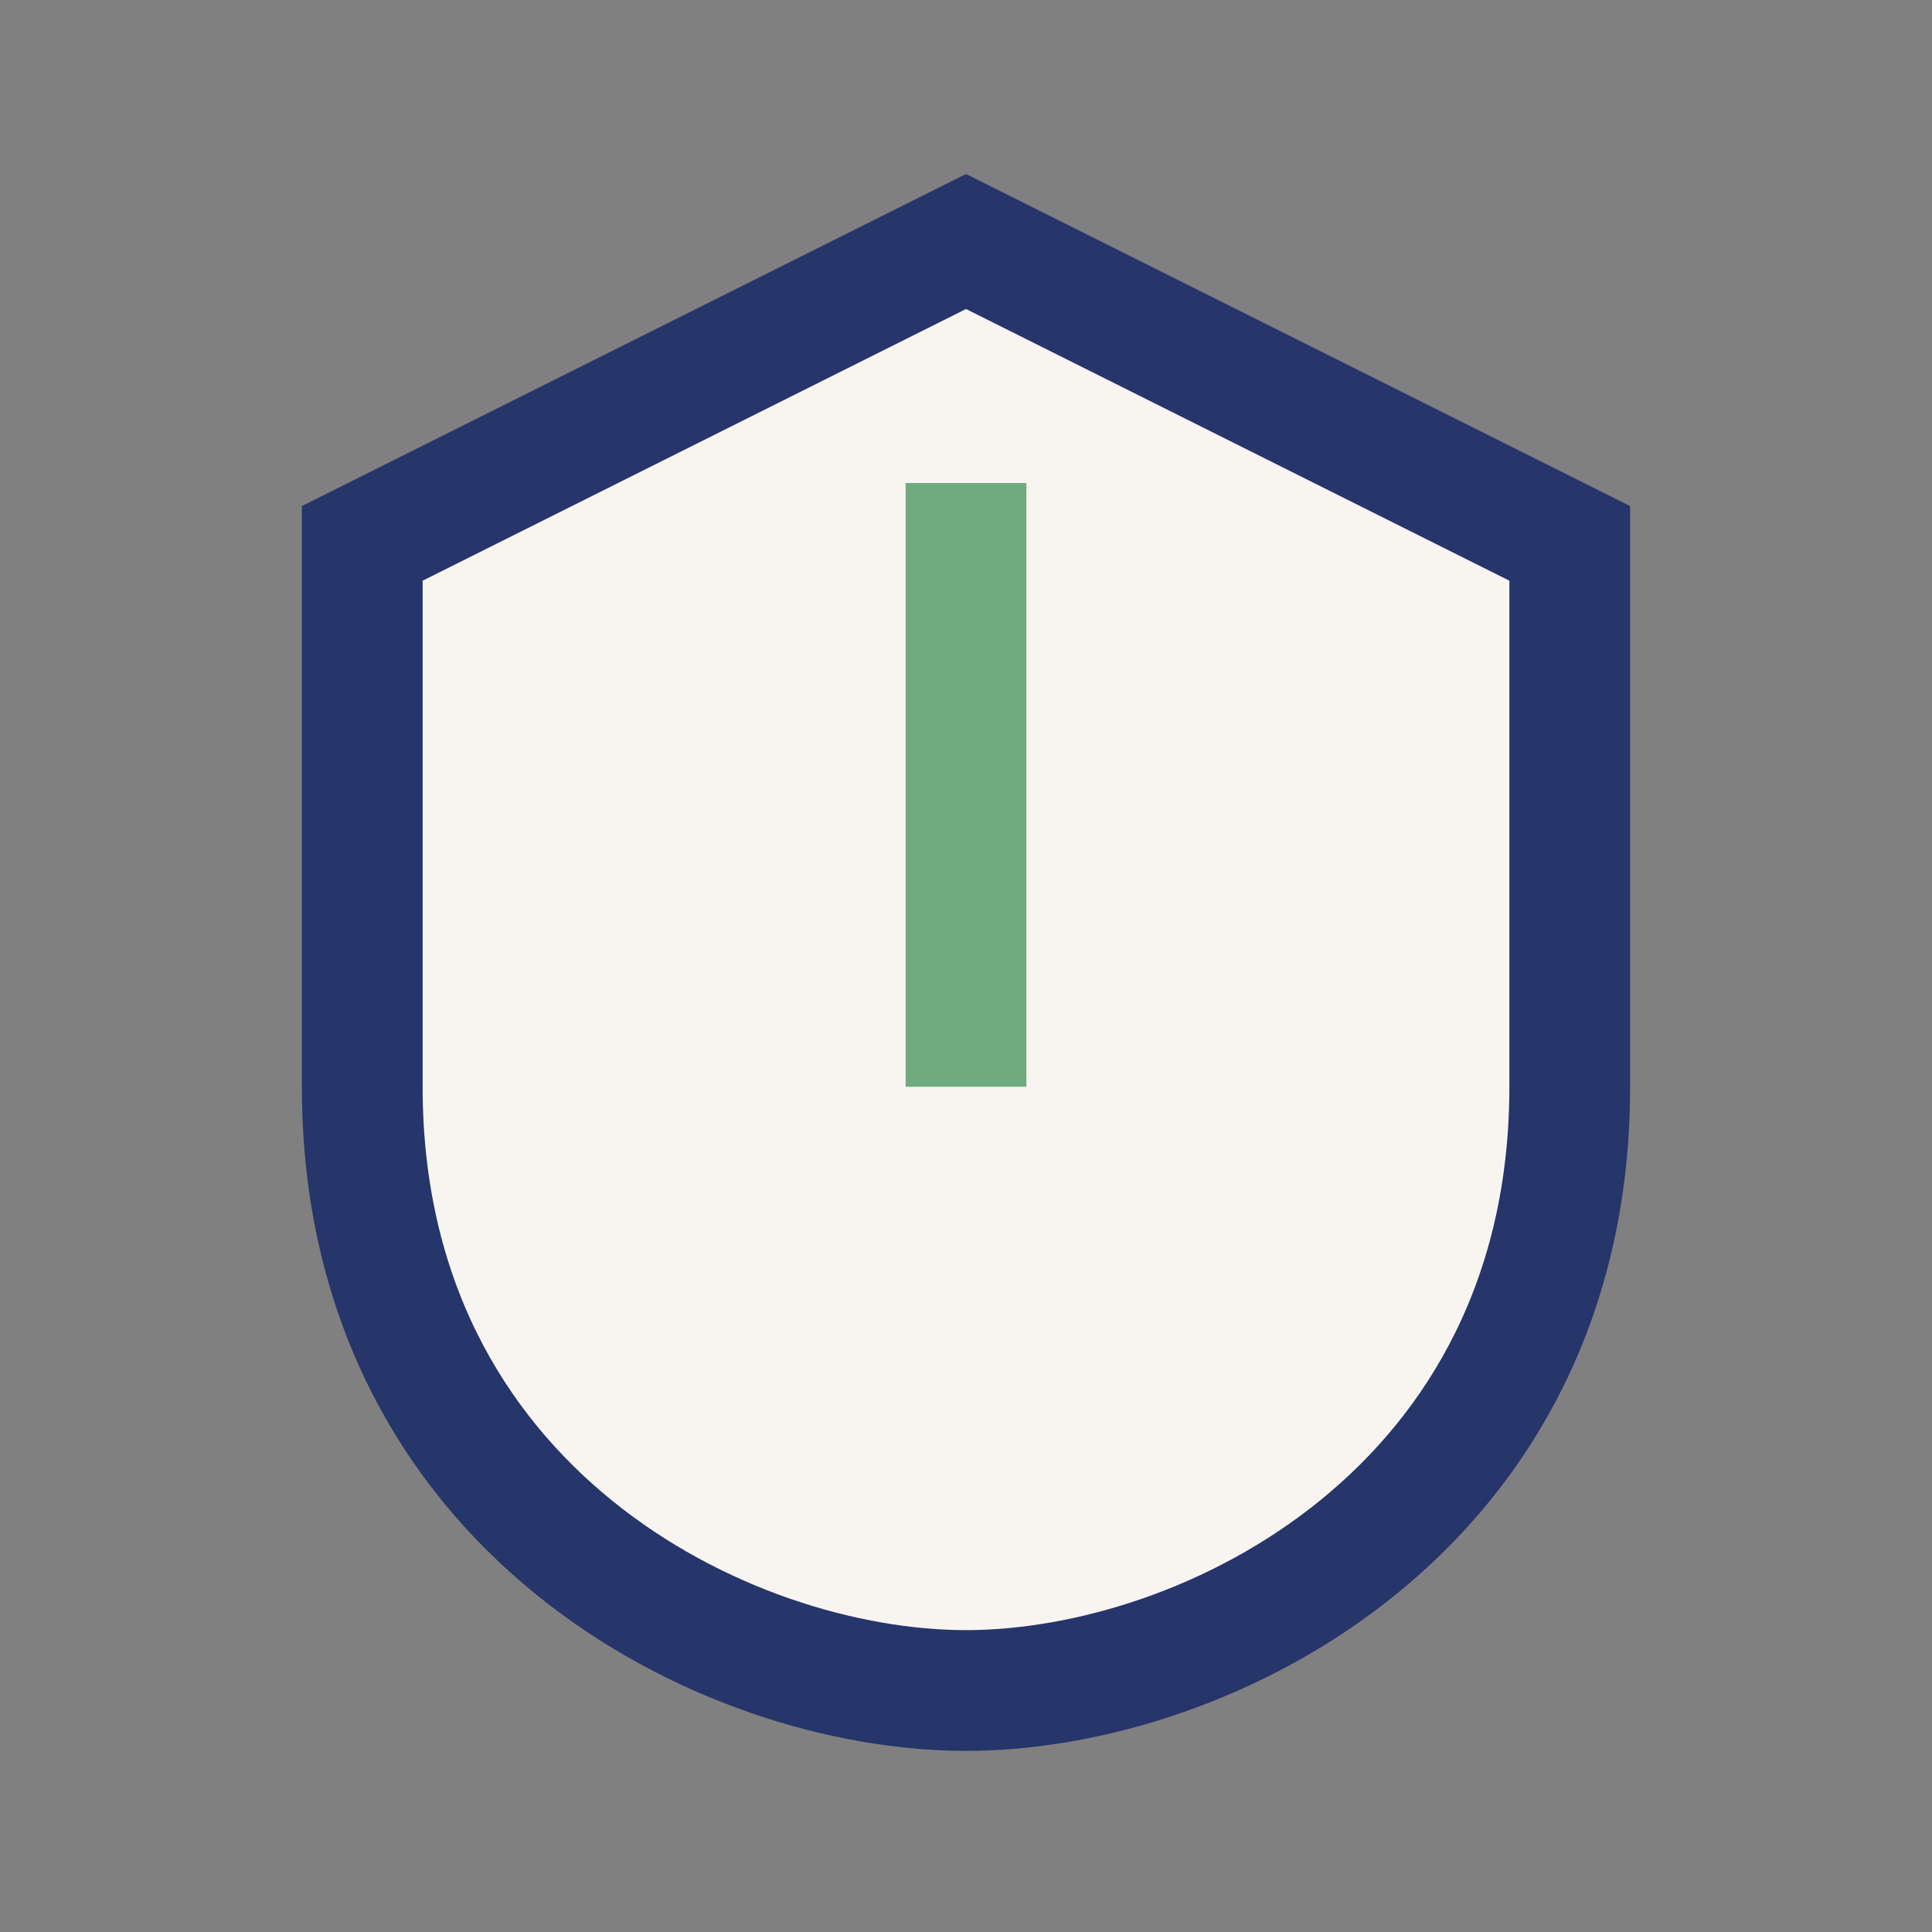 <?xml version="1.0" encoding="UTF-8"?>
<svg xmlns="http://www.w3.org/2000/svg" width="32" height="32" viewBox="0 0 32 32"><rect x="0" y="0" width="32" height="32" fill="#808080" stroke="none"/><path d="M16 4l10 5v9c0 7-6 10-10 10S6 25 6 18V9z" fill="#F8F5F1" stroke="#26356A" stroke-width="2"/><path d="M16 8v10" stroke="#6FAB7F" stroke-width="2"/></svg>